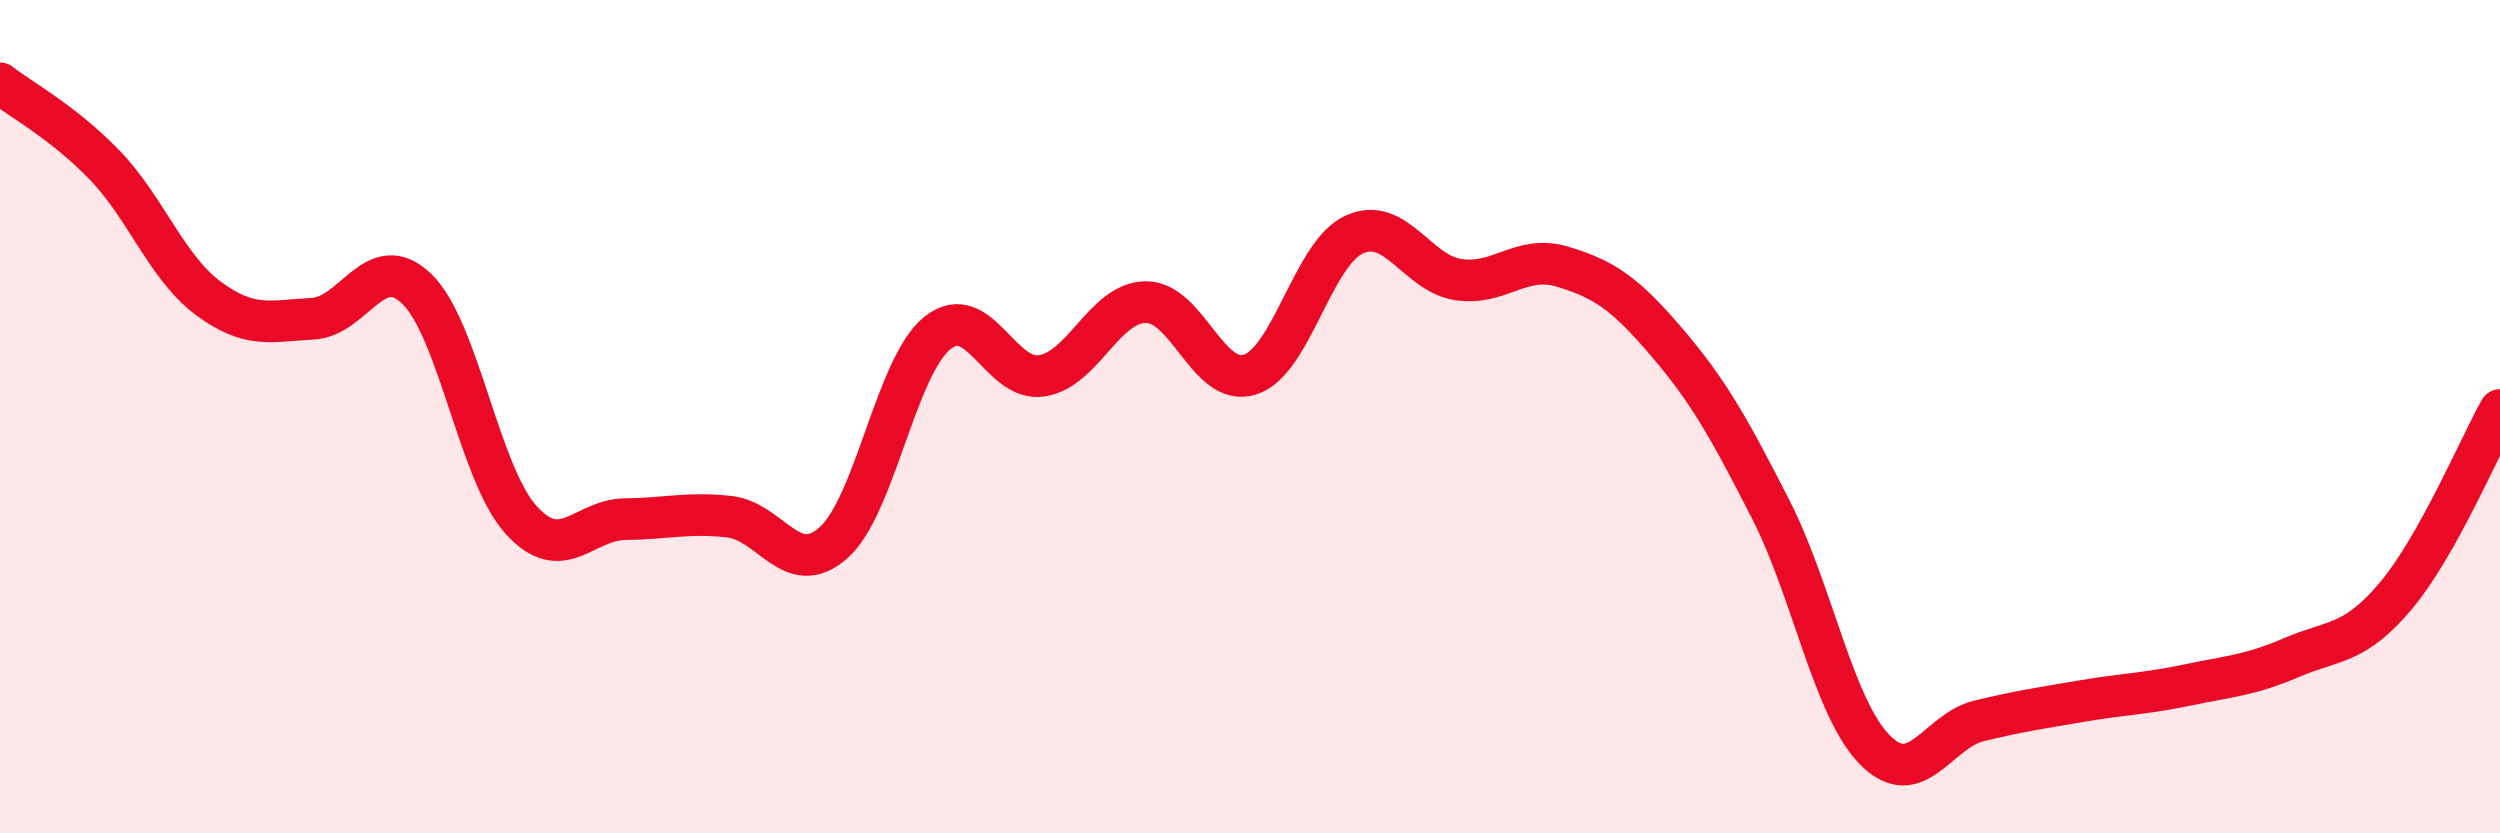 
    <svg width="60" height="20" viewBox="0 0 60 20" xmlns="http://www.w3.org/2000/svg">
      <path
        d="M 0,2 C 0.5,2.39 1.5,2.92 2.5,3.95 C 3.5,4.98 4,6.42 5,7.16 C 6,7.9 6.5,7.7 7.5,7.65 C 8.5,7.6 9,5.97 10,6.93 C 11,7.89 11.5,11.36 12.5,12.47 C 13.5,13.58 14,12.47 15,12.46 C 16,12.45 16.5,12.29 17.5,12.4 C 18.5,12.51 19,13.91 20,13.03 C 21,12.15 21.5,8.79 22.5,7.99 C 23.5,7.19 24,9.17 25,9.02 C 26,8.87 26.5,7.26 27.5,7.25 C 28.5,7.24 29,9.31 30,8.99 C 31,8.67 31.5,6.09 32.5,5.63 C 33.5,5.17 34,6.56 35,6.71 C 36,6.86 36.5,6.1 37.5,6.4 C 38.5,6.7 39,7.04 40,8.21 C 41,9.38 41.5,10.27 42.5,12.23 C 43.5,14.19 44,16.99 45,18 C 46,19.01 46.5,17.54 47.5,17.3 C 48.5,17.06 49,16.99 50,16.82 C 51,16.65 51.5,16.65 52.5,16.44 C 53.5,16.23 54,16.21 55,15.78 C 56,15.35 56.5,15.49 57.5,14.3 C 58.5,13.11 59.5,10.73 60,9.84L60 20L0 20Z"
        fill="#EB0A25"
        opacity="0.1"
        stroke-linecap="round"
        stroke-linejoin="round"
      />
      <path
        d="M 0,2 C 0.5,2.39 1.5,2.92 2.5,3.95 C 3.5,4.98 4,6.42 5,7.16 C 6,7.9 6.5,7.7 7.5,7.65 C 8.5,7.6 9,5.97 10,6.93 C 11,7.89 11.5,11.36 12.5,12.47 C 13.5,13.58 14,12.47 15,12.46 C 16,12.45 16.5,12.29 17.5,12.4 C 18.5,12.51 19,13.91 20,13.03 C 21,12.15 21.5,8.79 22.5,7.99 C 23.5,7.19 24,9.17 25,9.02 C 26,8.87 26.5,7.26 27.5,7.25 C 28.5,7.24 29,9.31 30,8.99 C 31,8.67 31.5,6.09 32.5,5.63 C 33.5,5.17 34,6.56 35,6.71 C 36,6.86 36.5,6.1 37.5,6.4 C 38.5,6.7 39,7.04 40,8.21 C 41,9.38 41.5,10.27 42.5,12.23 C 43.5,14.19 44,16.99 45,18 C 46,19.01 46.5,17.54 47.5,17.3 C 48.5,17.06 49,16.99 50,16.82 C 51,16.65 51.5,16.65 52.5,16.44 C 53.5,16.23 54,16.21 55,15.78 C 56,15.35 56.5,15.49 57.5,14.3 C 58.5,13.11 59.5,10.73 60,9.84"
        stroke="#EB0A25"
        stroke-width="1"
        fill="none"
        stroke-linecap="round"
        stroke-linejoin="round"
      />
    </svg>
  